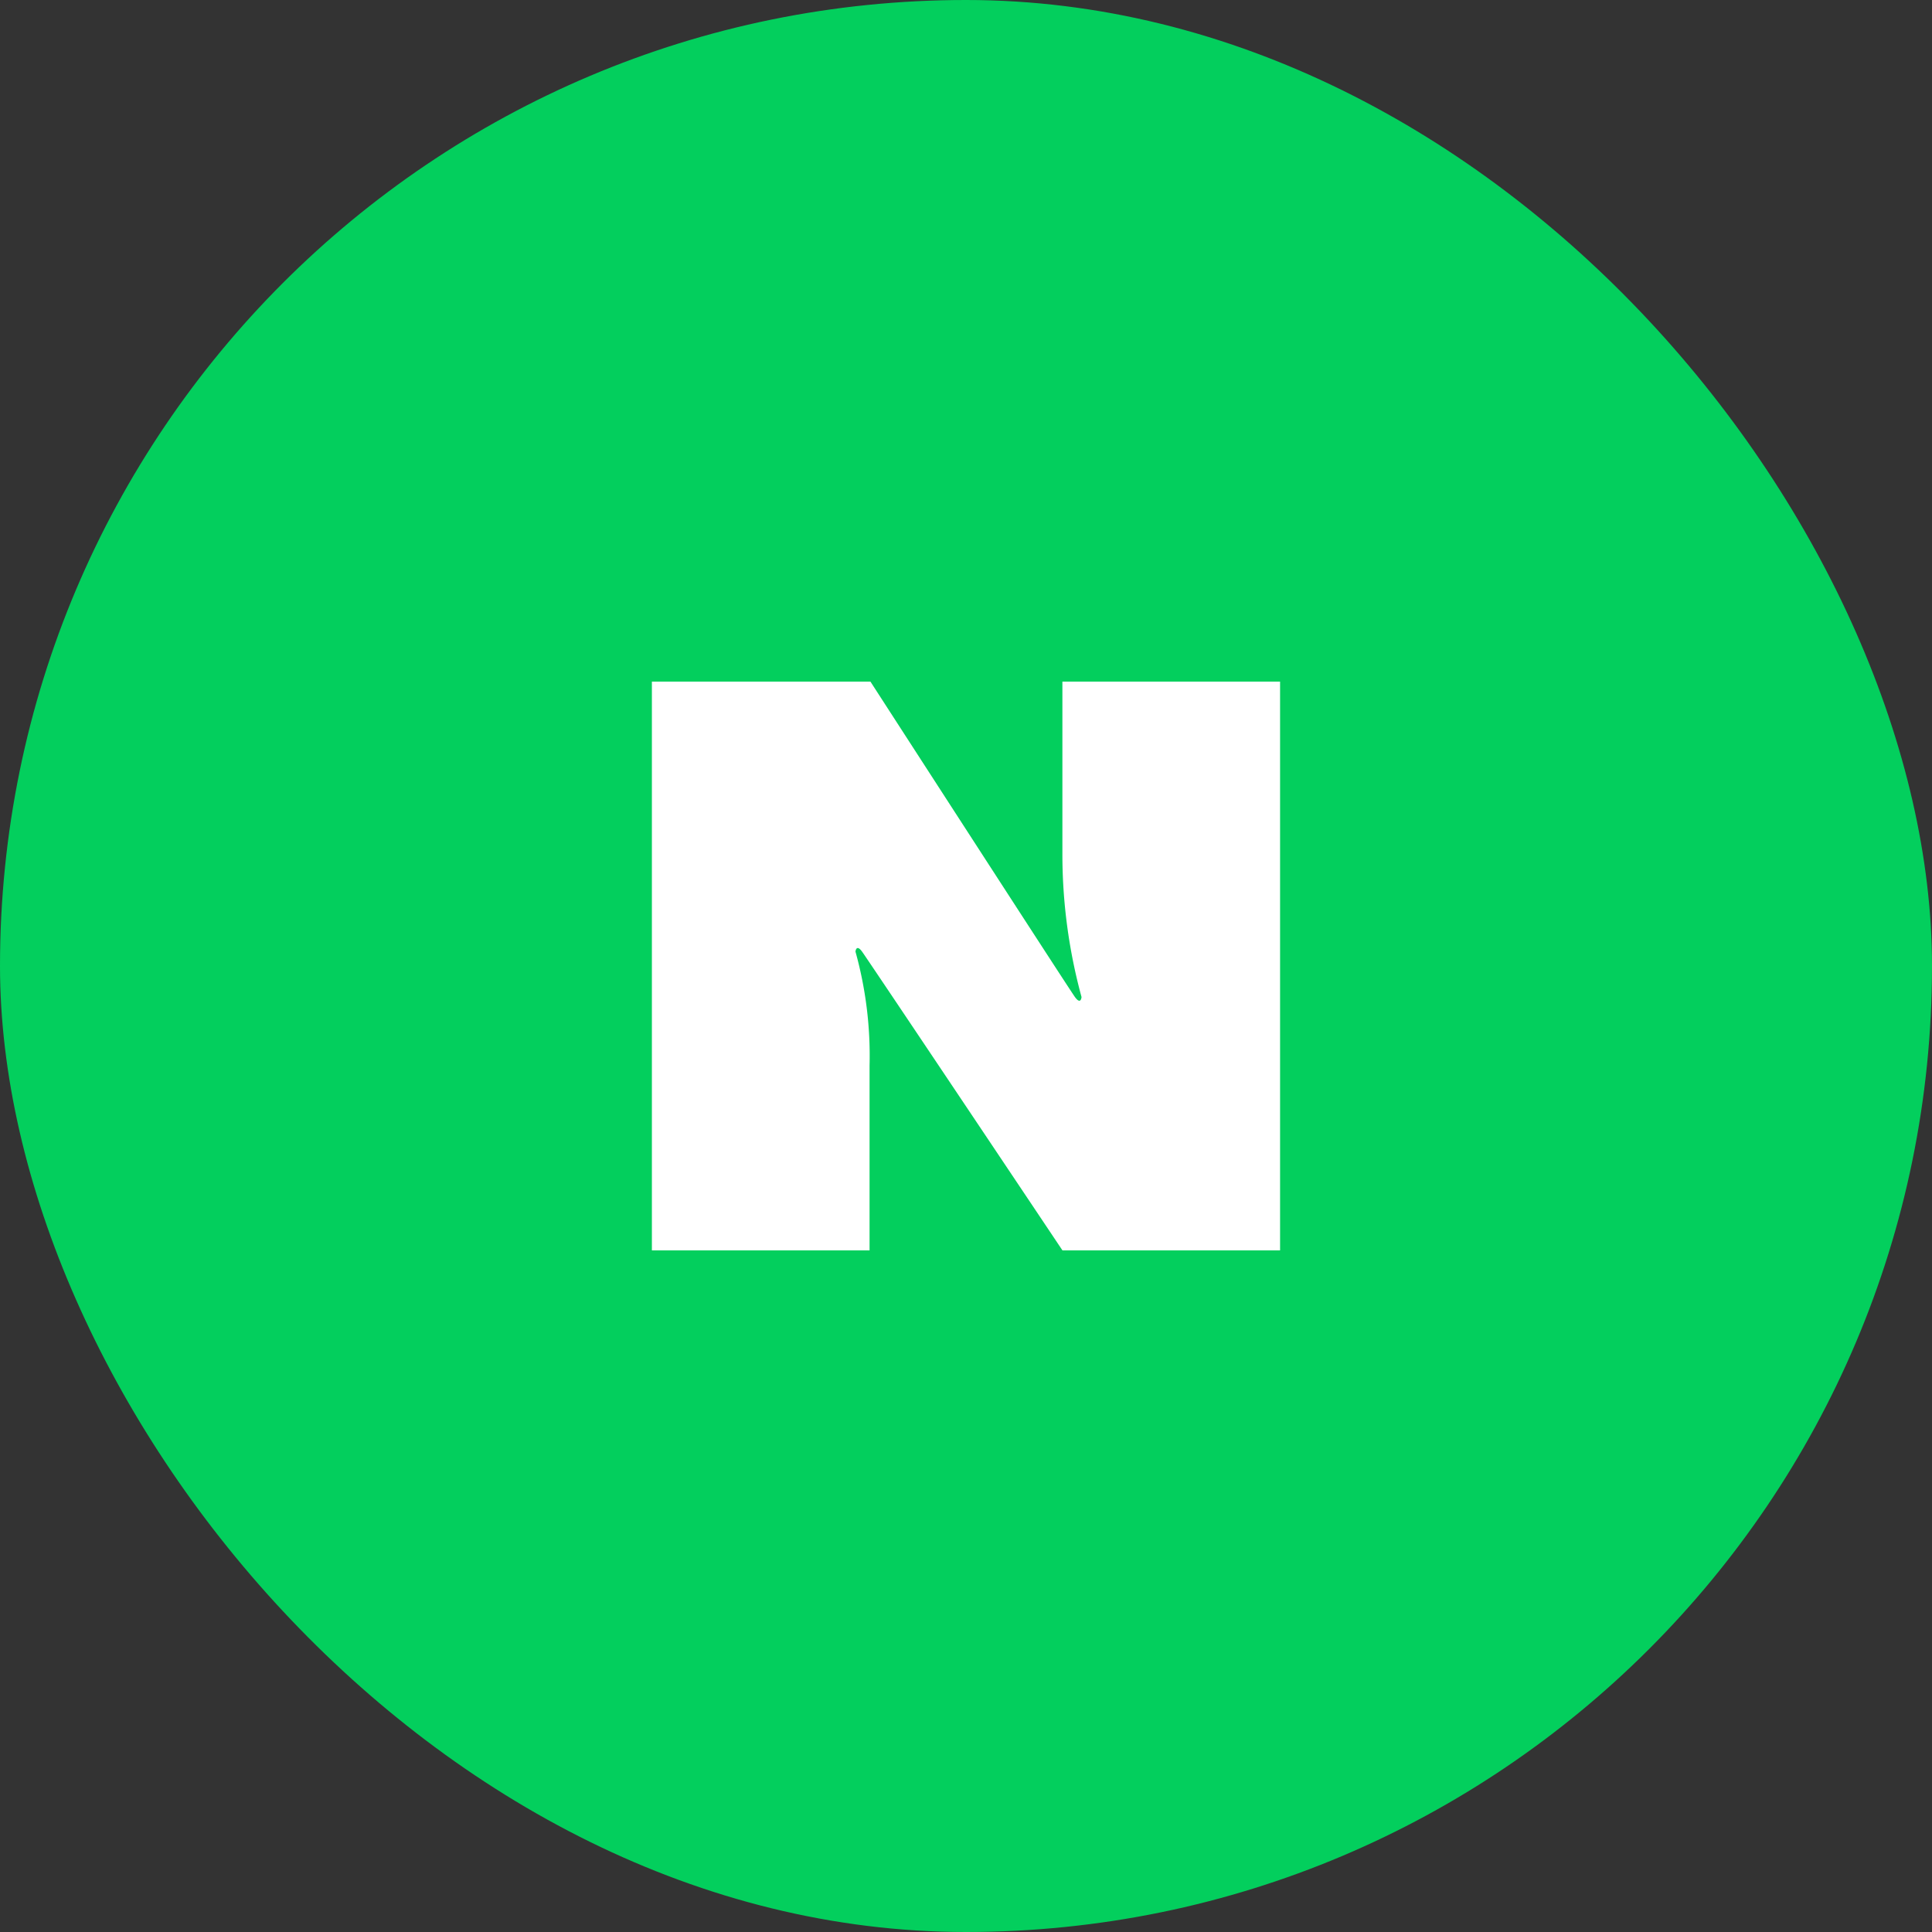 <svg xmlns="http://www.w3.org/2000/svg" xmlns:xlink="http://www.w3.org/1999/xlink" width="48" height="48" viewBox="0 0 48 48">
  <rect x="0" y="0" width="48" height="48" fill="#333333" stroke="none"/>
  <defs>
    <clipPath id="clip-path">
      <rect id="사각형_839" data-name="사각형 839" width="18" height="18" transform="translate(95 544)" fill="#fff"/>
    </clipPath>
  </defs>
  <g id="n_icon" transform="translate(-80 -530)">
    <rect id="사각형_799" data-name="사각형 799" width="48" height="48" rx="24" transform="translate(80 530)" fill="#03cf5d"/>
    <g id="마스크_그룹_17" data-name="마스크 그룹 17" transform="translate(0 1)" clip-path="url(#clip-path)">
      <path id="naver-n" d="M0,0H5.43s4.929,7.626,5.08,7.835.164,0,.164,0a13.479,13.479,0,0,1-.475-3.6V0h5.408V14.13H10.2S5.368,6.908,5.222,6.708s-.164,0-.164,0a9.651,9.651,0,0,1,.35,2.83V14.13H0Z" transform="translate(96.196 545.935)" fill="#fff"/>
    </g>
  </g>
</svg>
